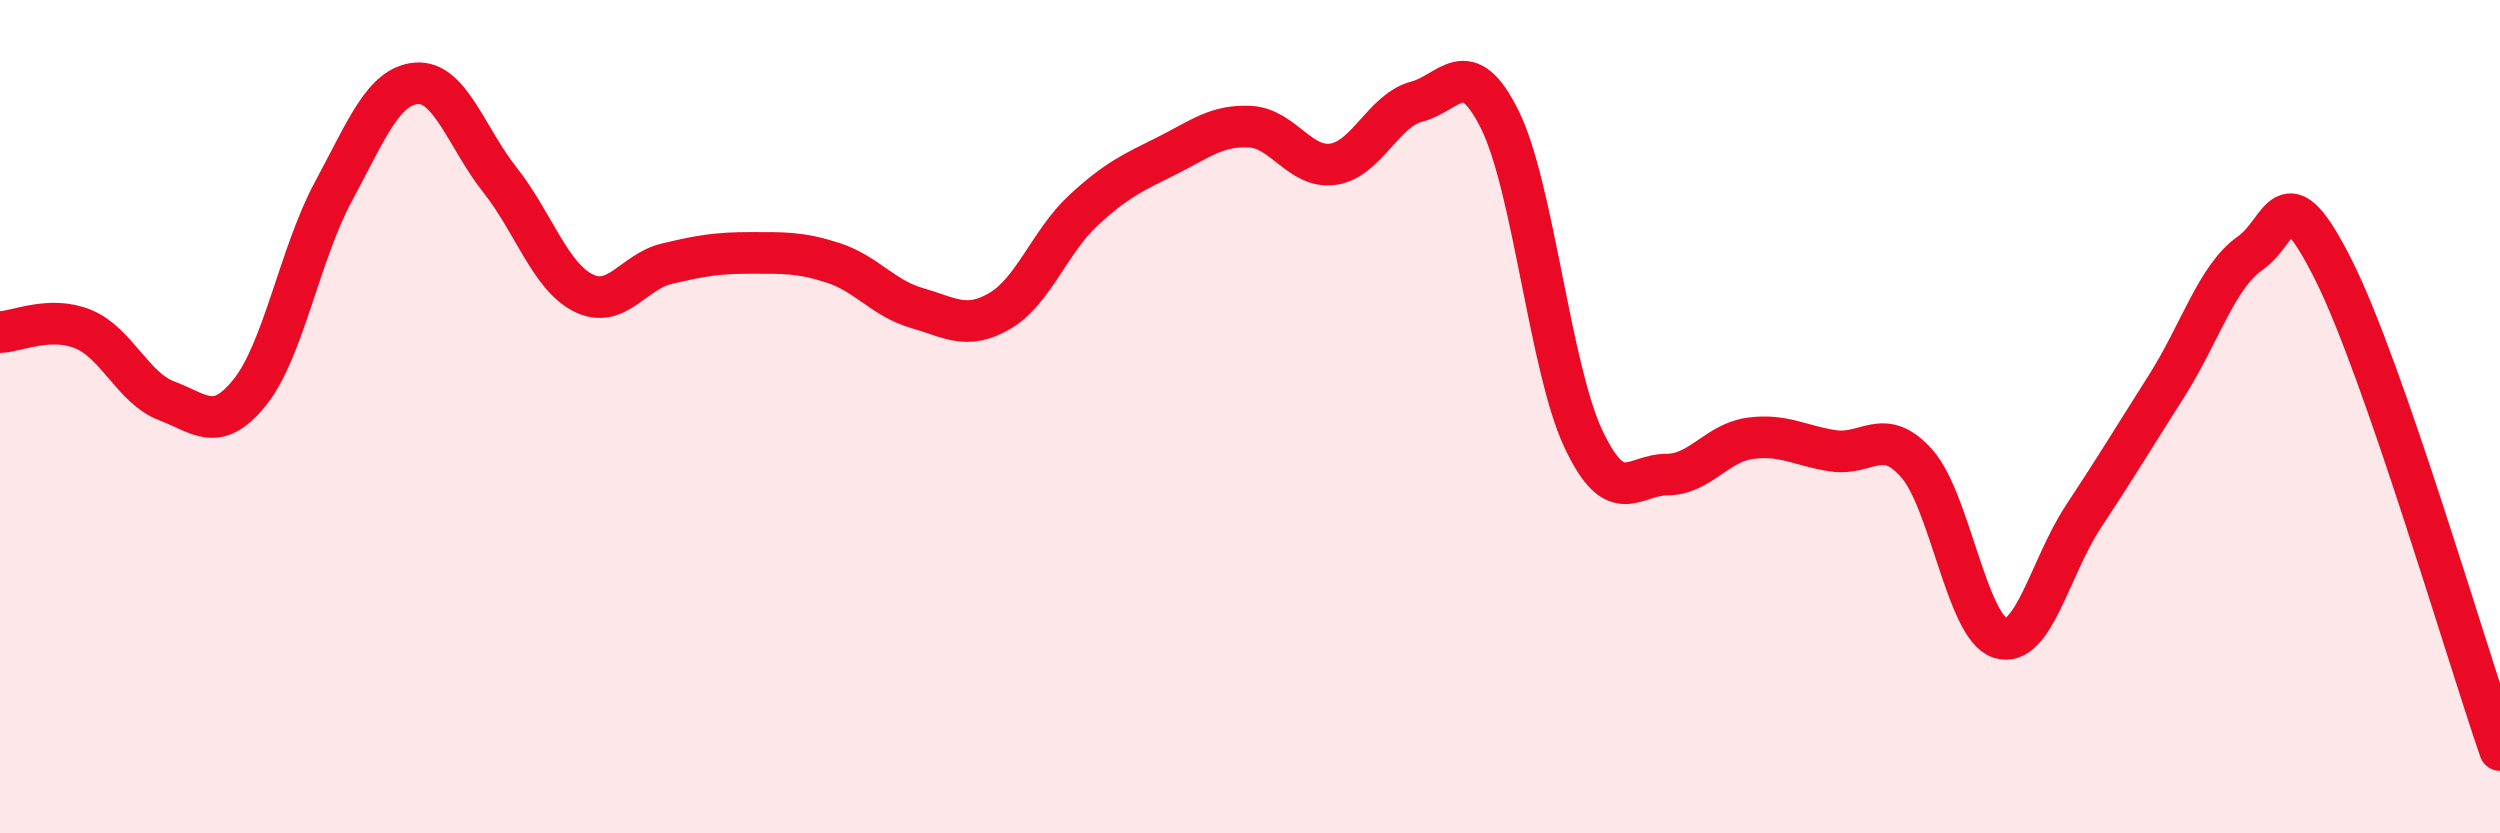 
    <svg width="60" height="20" viewBox="0 0 60 20" xmlns="http://www.w3.org/2000/svg">
      <path
        d="M 0,7.97 C 0.4,7.96 1.2,7.57 2,7.9 C 2.8,8.23 3.2,9.32 4,9.62 C 4.8,9.92 5.2,10.41 6,9.41 C 6.8,8.41 7.2,6.08 8,4.6 C 8.8,3.12 9.2,2.06 10,2 C 10.8,1.94 11.2,3.31 12,4.32 C 12.8,5.33 13.2,6.63 14,7.03 C 14.8,7.43 15.2,6.52 16,6.33 C 16.8,6.14 17.2,6.07 18,6.07 C 18.8,6.07 19.2,6.05 20,6.31 C 20.8,6.57 21.2,7.16 22,7.39 C 22.8,7.62 23.2,7.93 24,7.46 C 24.8,6.99 25.2,5.79 26,5.05 C 26.8,4.31 27.2,4.14 28,3.74 C 28.8,3.34 29.2,3 30,3.04 C 30.8,3.08 31.2,4.06 32,3.94 C 32.8,3.82 33.2,2.65 34,2.44 C 34.8,2.23 35.2,1.26 36,2.88 C 36.8,4.5 37.2,8.83 38,10.53 C 38.8,12.23 39.2,11.39 40,11.39 C 40.8,11.39 41.2,10.63 42,10.52 C 42.8,10.41 43.2,10.7 44,10.82 C 44.8,10.94 45.2,10.22 46,11.12 C 46.8,12.02 47.2,15.05 48,15.31 C 48.8,15.57 49.2,13.61 50,12.4 C 50.8,11.19 51.2,10.52 52,9.26 C 52.8,8 53.2,6.64 54,6.08 C 54.8,5.52 54.8,4.09 56,6.47 C 57.2,8.85 59.2,15.69 60,18L60 20L0 20Z"
        fill="#EB0A25"
        opacity="0.1"
        stroke-linecap="round"
        stroke-linejoin="round"
      />
      <path
        d="M 0,7.97 C 0.4,7.96 1.2,7.57 2,7.9 C 2.8,8.23 3.2,9.32 4,9.62 C 4.8,9.92 5.2,10.41 6,9.41 C 6.8,8.41 7.2,6.08 8,4.6 C 8.8,3.12 9.2,2.06 10,2 C 10.8,1.94 11.2,3.31 12,4.32 C 12.8,5.33 13.2,6.63 14,7.03 C 14.8,7.43 15.2,6.52 16,6.33 C 16.8,6.14 17.2,6.07 18,6.07 C 18.8,6.07 19.2,6.05 20,6.31 C 20.8,6.57 21.2,7.16 22,7.39 C 22.8,7.62 23.2,7.93 24,7.46 C 24.8,6.99 25.2,5.79 26,5.05 C 26.8,4.31 27.2,4.14 28,3.74 C 28.8,3.34 29.2,3 30,3.04 C 30.8,3.08 31.2,4.06 32,3.94 C 32.8,3.82 33.2,2.65 34,2.44 C 34.8,2.23 35.2,1.26 36,2.88 C 36.8,4.5 37.2,8.83 38,10.53 C 38.8,12.23 39.2,11.39 40,11.39 C 40.8,11.39 41.2,10.63 42,10.52 C 42.8,10.41 43.2,10.7 44,10.82 C 44.8,10.94 45.2,10.22 46,11.12 C 46.8,12.02 47.2,15.05 48,15.31 C 48.8,15.57 49.2,13.61 50,12.4 C 50.8,11.19 51.2,10.52 52,9.26 C 52.8,8 53.2,6.64 54,6.08 C 54.8,5.52 54.8,4.09 56,6.47 C 57.2,8.85 59.2,15.69 60,18"
        stroke="#EB0A25"
        stroke-width="1"
        fill="none"
        stroke-linecap="round"
        stroke-linejoin="round"
      />
    </svg>
  